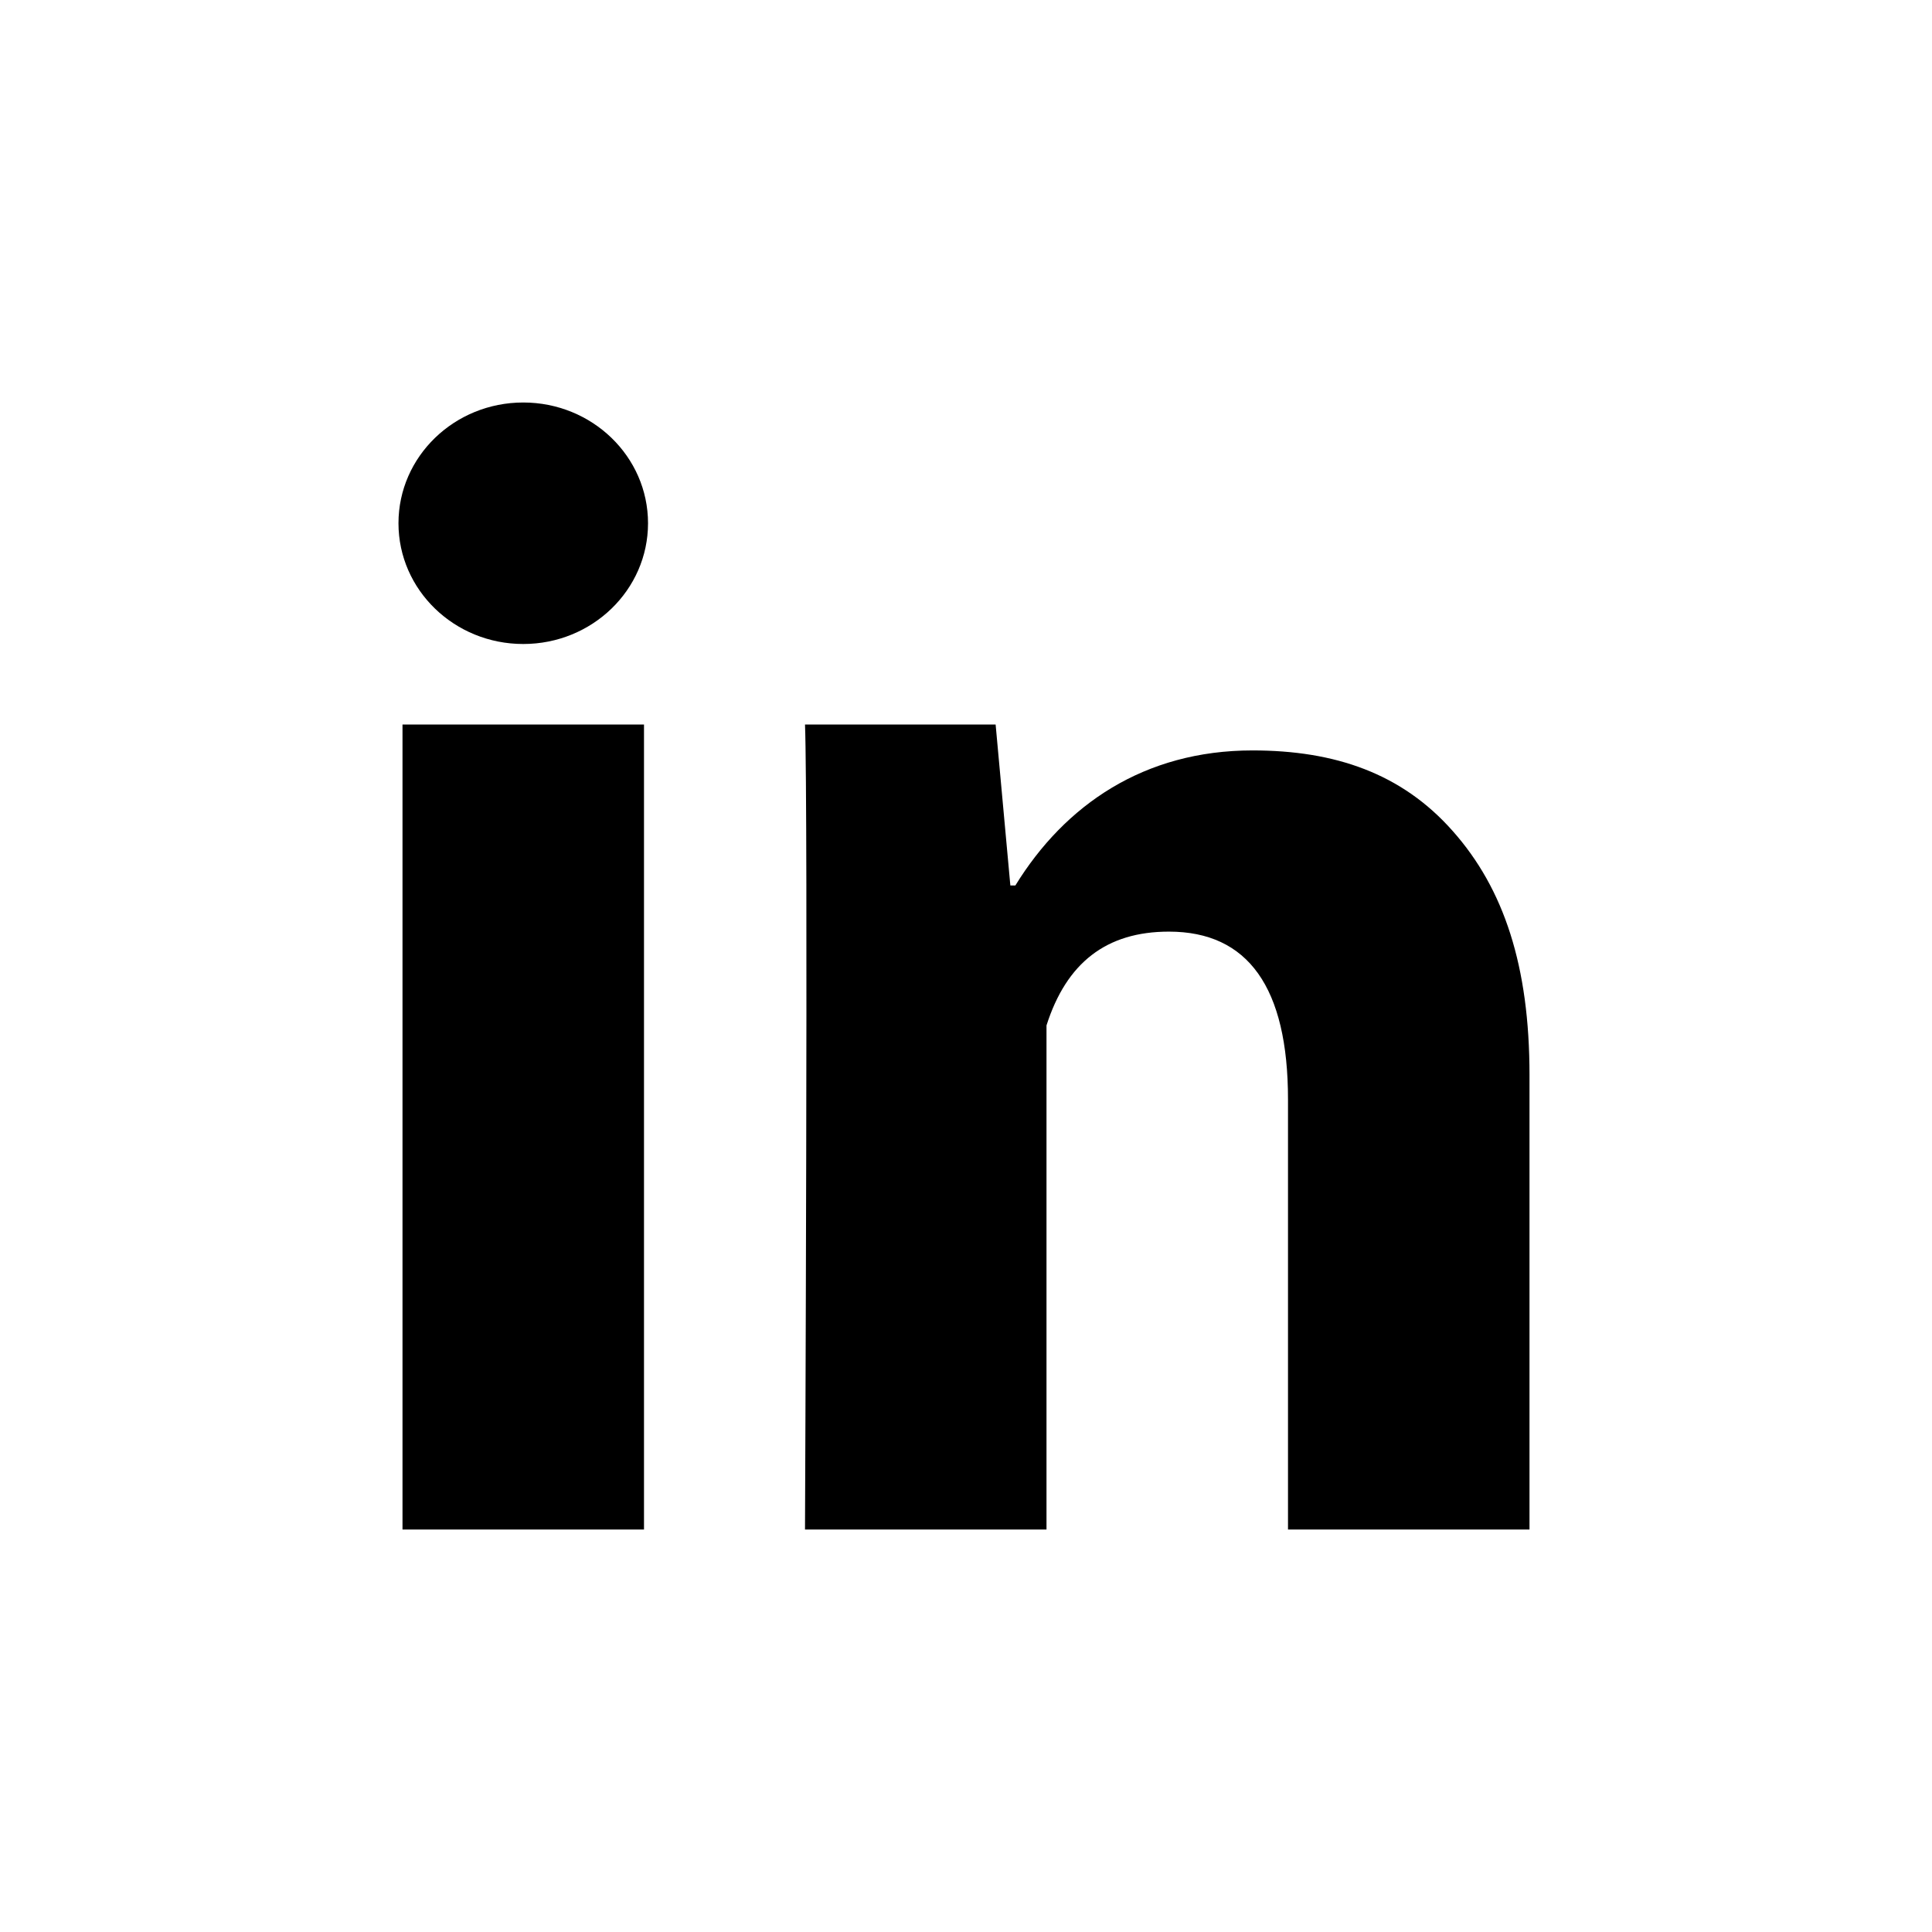 <?xml version="1.0" encoding="UTF-8" standalone="no"?>
<!DOCTYPE svg PUBLIC "-//W3C//DTD SVG 1.1//EN" "http://www.w3.org/Graphics/SVG/1.1/DTD/svg11.dtd">
<svg width="100%" height="100%" viewBox="0 0 24 24" version="1.1" xmlns="http://www.w3.org/2000/svg" xmlns:xlink="http://www.w3.org/1999/xlink" xml:space="preserve" xmlns:serif="http://www.serif.com/" style="fill-rule:evenodd;clip-rule:evenodd;stroke-linejoin:round;stroke-miterlimit:2;">
    <g transform="matrix(1,0,0,1,12,12)">
        <g id="_216394_linkedin_social_icon.svg" serif:id="216394_linkedin_social_icon.svg" transform="matrix(1,0,0,1,-12,-12)">
            <g>
                <path d="M8,19L5,19L5,9L8,9L8,19ZM19,19L16,19L16,13.658C16,12.266 15.504,11.573 14.521,11.573C13.742,11.573 13.248,11.961 13,12.738L13,19L10,19C10,19 10.04,10 10,9L12.368,9L12.551,11L12.613,11C13.228,10 14.211,9.322 15.559,9.322C16.584,9.322 17.413,9.607 18.046,10.323C18.683,11.04 19,12.002 19,13.353L19,19Z" style="fill-rule:nonzero;"/>
            </g>
            <g>
                <ellipse cx="6.5" cy="6.5" rx="1.55" ry="1.5"/>
            </g>
        </g>
        <g id="_216394_linkedin_social_icon.svg1" serif:id="216394_linkedin_social_icon.svg">
        </g>
    </g>
</svg>
